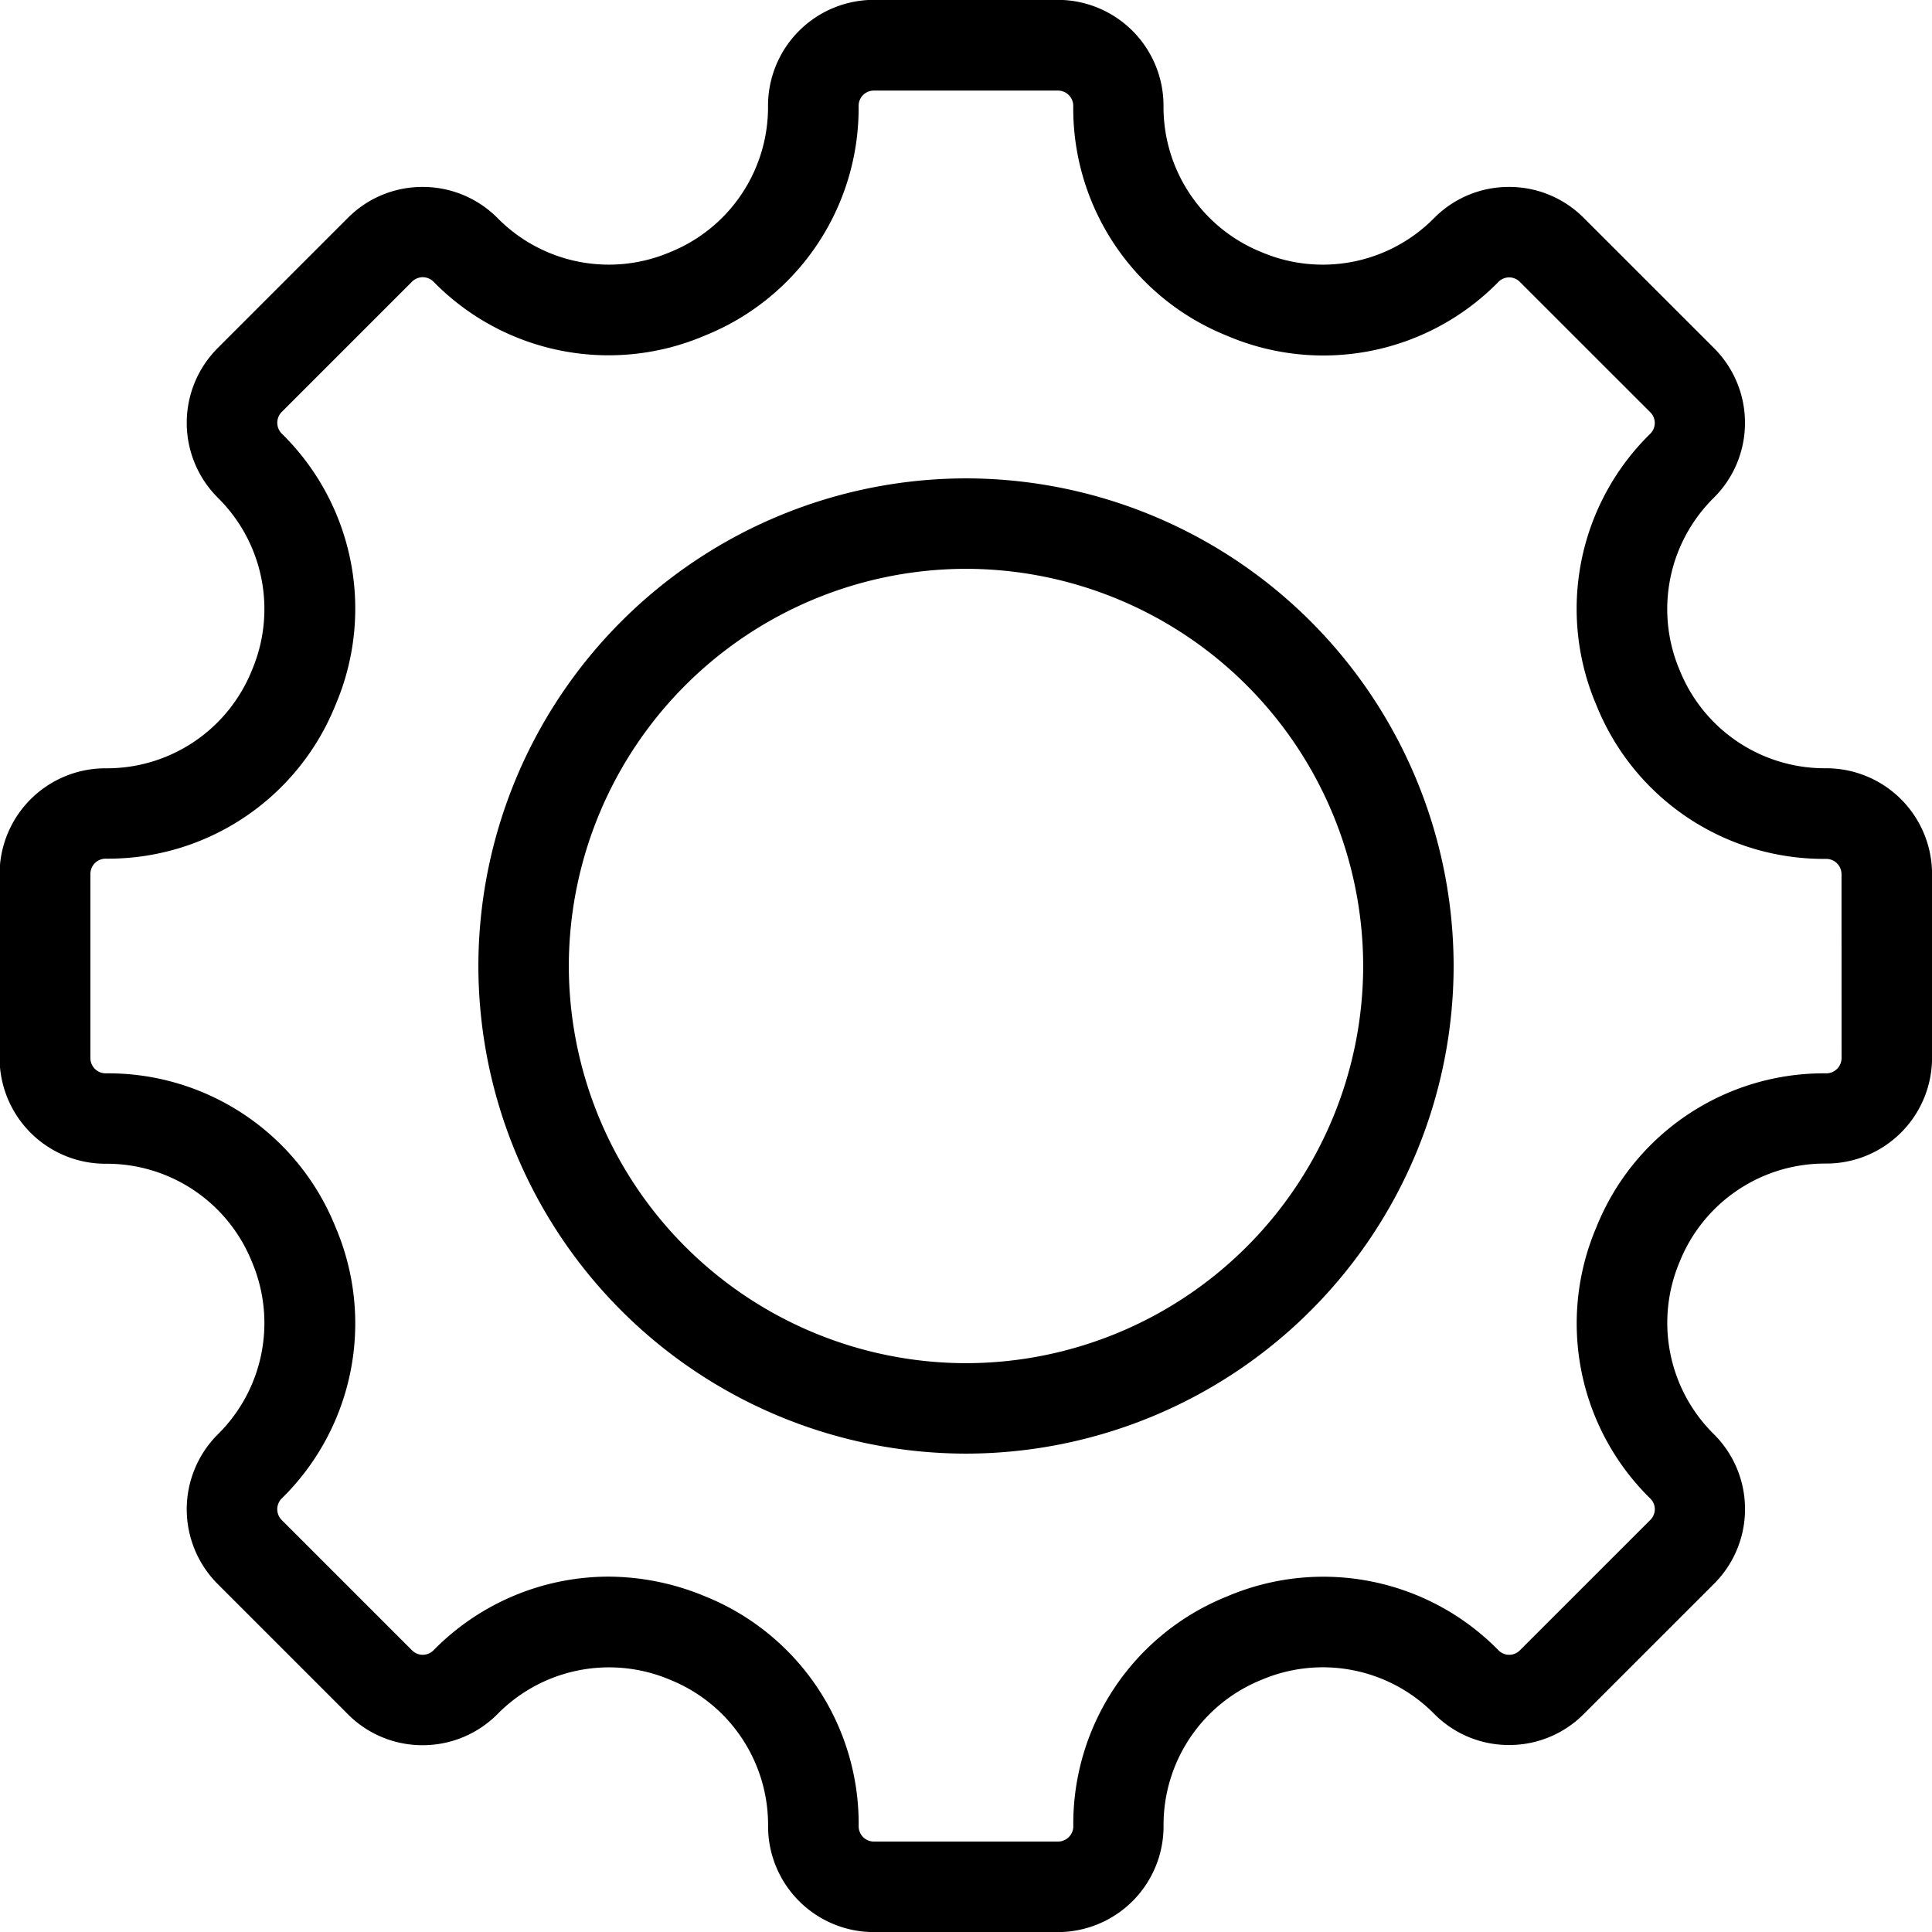 <svg id="Group_483" data-name="Group 483" xmlns="http://www.w3.org/2000/svg" width="42.188" height="42.188" viewBox="0 0 42.188 42.188">
  <path id="Path_1243" data-name="Path 1243" d="M-557.97,153.563a3.414,3.414,0,0,1-3.2-2.139,3.414,3.414,0,0,1,.748-3.771,2.3,2.3,0,0,0,.677-1.633,2.3,2.3,0,0,0-.677-1.632l-2.844-2.843a2.292,2.292,0,0,0-1.632-.676,2.291,2.291,0,0,0-1.631.676,3.414,3.414,0,0,1-3.773.748,3.417,3.417,0,0,1-2.14-3.2,2.311,2.311,0,0,0-2.307-2.309h-4.022a2.312,2.312,0,0,0-2.307,2.309,3.414,3.414,0,0,1-2.139,3.2,3.412,3.412,0,0,1-3.771-.748,2.3,2.3,0,0,0-1.633-.676,2.292,2.292,0,0,0-1.632.676l-2.843,2.843a2.31,2.31,0,0,0,0,3.264,3.414,3.414,0,0,1,.747,3.773,3.413,3.413,0,0,1-3.2,2.139,2.311,2.311,0,0,0-2.309,2.307v4.021a2.311,2.311,0,0,0,2.309,2.307,3.415,3.415,0,0,1,3.2,2.14,3.414,3.414,0,0,1-.747,3.773,2.31,2.31,0,0,0,0,3.264l2.843,2.843a2.293,2.293,0,0,0,1.632.677,2.3,2.3,0,0,0,1.633-.677,3.416,3.416,0,0,1,3.773-.751,3.416,3.416,0,0,1,2.138,3.2,2.311,2.311,0,0,0,2.307,2.309h4.022a2.31,2.31,0,0,0,2.307-2.309,3.415,3.415,0,0,1,2.14-3.2,3.416,3.416,0,0,1,3.773.747,2.291,2.291,0,0,0,1.631.677,2.293,2.293,0,0,0,1.632-.677l2.844-2.843a2.3,2.3,0,0,0,.677-1.632,2.3,2.3,0,0,0-.677-1.632,3.417,3.417,0,0,1-.748-3.773,3.416,3.416,0,0,1,3.2-2.14,2.31,2.31,0,0,0,2.309-2.307V155.87A2.311,2.311,0,0,0-557.97,153.563Zm.334,6.329a.334.334,0,0,1-.334.333,5.349,5.349,0,0,0-5.019,3.358,5.353,5.353,0,0,0,1.175,5.925.326.326,0,0,1,.1.235.33.33,0,0,1-.1.236l-2.844,2.843a.328.328,0,0,1-.236.1.326.326,0,0,1-.235-.1,5.355,5.355,0,0,0-5.925-1.175,5.349,5.349,0,0,0-3.358,5.019.334.334,0,0,1-.333.334h-4.022a.333.333,0,0,1-.332-.334,5.353,5.353,0,0,0-3.357-5.022,5.522,5.522,0,0,0-2.116-.429,5.364,5.364,0,0,0-3.809,1.607.33.33,0,0,1-.237.1.33.33,0,0,1-.236-.1l-2.843-2.843a.333.333,0,0,1,0-.471,5.352,5.352,0,0,0,1.175-5.925,5.349,5.349,0,0,0-5.019-3.358.334.334,0,0,1-.334-.333V155.87a.334.334,0,0,1,.334-.333,5.349,5.349,0,0,0,5.019-3.358,5.35,5.35,0,0,0-1.175-5.924.335.335,0,0,1,0-.472l2.843-2.843a.336.336,0,0,1,.236-.1.336.336,0,0,1,.237.1,5.349,5.349,0,0,0,5.923,1.175A5.35,5.35,0,0,0-579.1,139.1a.333.333,0,0,1,.332-.335h4.022a.334.334,0,0,1,.333.335,5.349,5.349,0,0,0,3.358,5.019,5.351,5.351,0,0,0,5.925-1.175.332.332,0,0,1,.235-.1.334.334,0,0,1,.236.1l2.844,2.843a.331.331,0,0,1,.1.236.33.33,0,0,1-.1.237,5.35,5.35,0,0,0-1.175,5.924h0a5.349,5.349,0,0,0,5.019,3.358.334.334,0,0,1,.334.333Z" transform="translate(597.849 -136.787)"/>
  <path id="Path_1244" data-name="Path 1244" d="M-513.131,210.858a10.66,10.66,0,0,0-10.648,10.648,10.66,10.66,0,0,0,10.648,10.648,10.66,10.66,0,0,0,10.648-10.648A10.66,10.66,0,0,0-513.131,210.858Zm0,19.321a8.684,8.684,0,0,1-8.673-8.673,8.684,8.684,0,0,1,8.673-8.673,8.684,8.684,0,0,1,8.673,8.673A8.683,8.683,0,0,1-513.131,230.179Z" transform="translate(534.225 -200.412)"/>
</svg>
